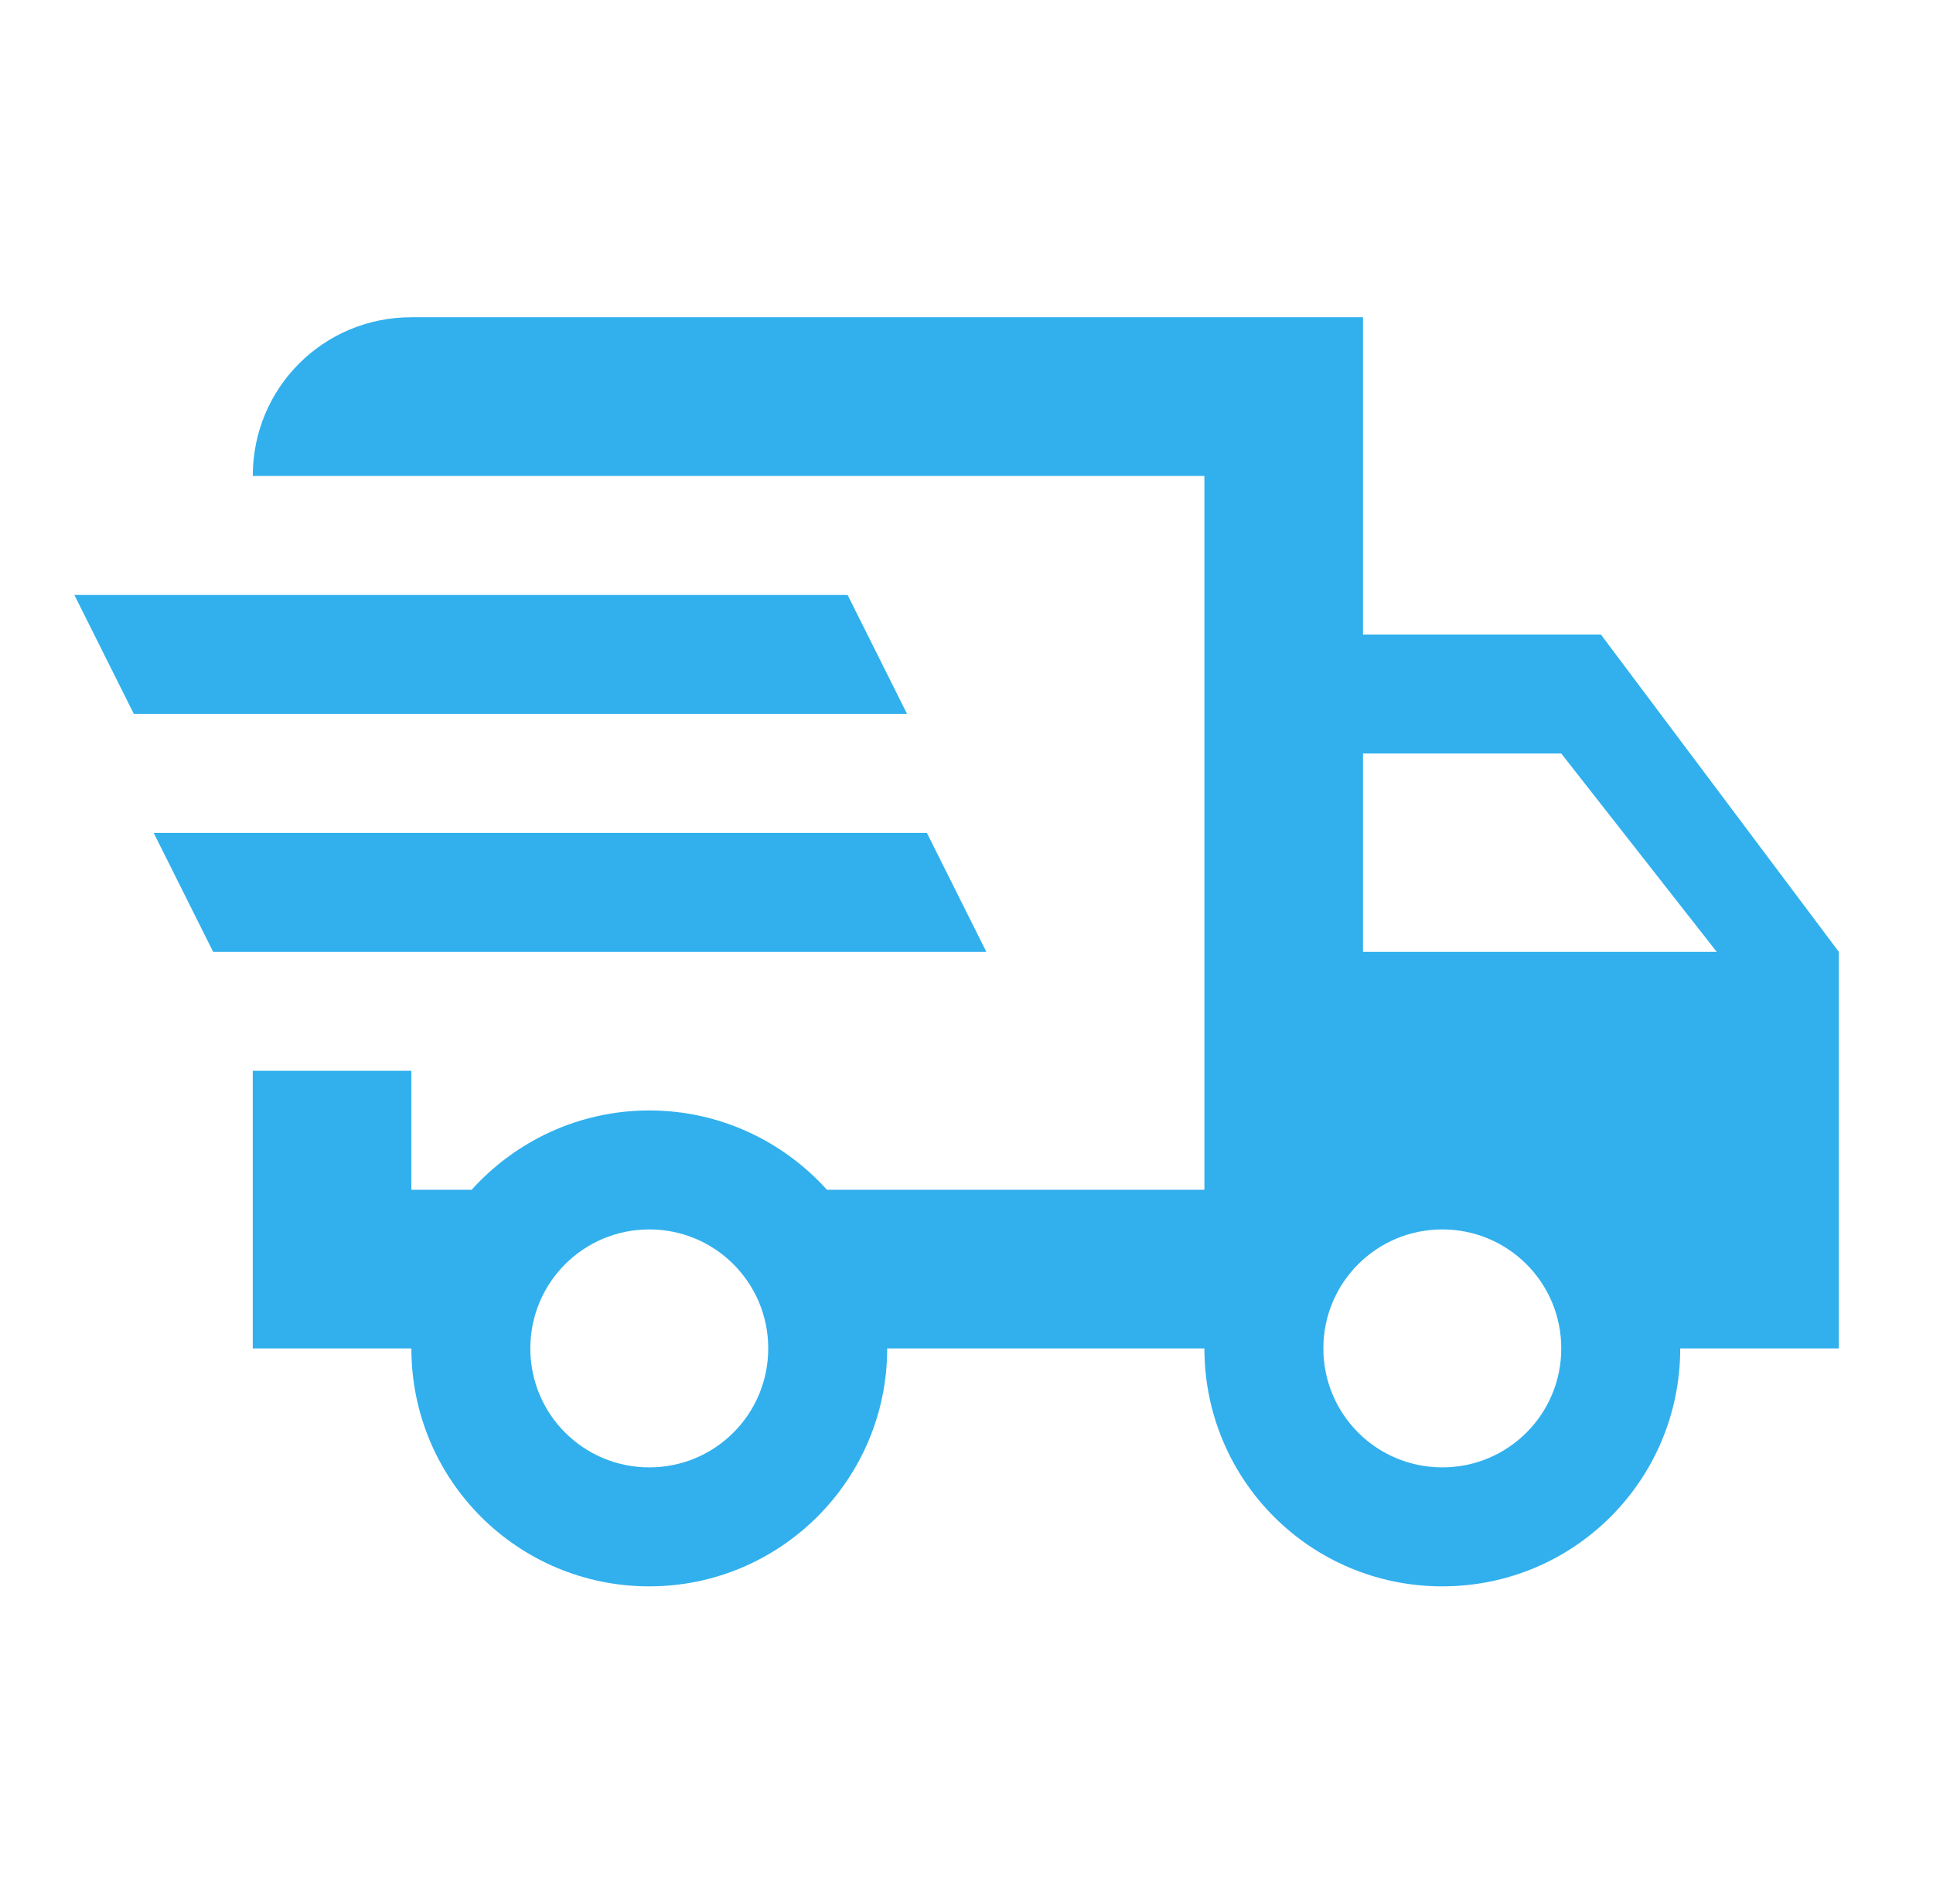 <svg width="65" height="64" viewBox="0 0 65 64" fill="none" xmlns="http://www.w3.org/2000/svg">
<path d="M2.5 20H28.5L30.5 24H4.5L2.5 20ZM5.167 28H31.167L33.167 32H7.167L5.167 28ZM48.5 49.333C50.713 49.333 52.5 47.547 52.5 45.333C52.5 43.12 50.713 41.333 48.5 41.333C46.287 41.333 44.5 43.12 44.5 45.333C44.5 47.547 46.287 49.333 48.5 49.333ZM52.5 25.333H45.833V32H57.727L52.5 25.333ZM21.833 49.333C24.047 49.333 25.833 47.547 25.833 45.333C25.833 43.12 24.047 41.333 21.833 41.333C19.62 41.333 17.833 43.12 17.833 45.333C17.833 47.547 19.62 49.333 21.833 49.333ZM53.833 21.333L61.833 32V45.333H56.5C56.5 49.76 52.927 53.333 48.5 53.333C44.073 53.333 40.5 49.76 40.5 45.333H29.833C29.833 49.76 26.233 53.333 21.833 53.333C17.407 53.333 13.833 49.76 13.833 45.333H8.5V36H13.833V40H15.86C17.327 38.373 19.46 37.333 21.833 37.333C24.207 37.333 26.34 38.373 27.807 40H40.5V16H8.5C8.5 13.04 10.873 10.666 13.833 10.666H45.833V21.333H53.833Z" fill="#31B0ED"/>
</svg>
